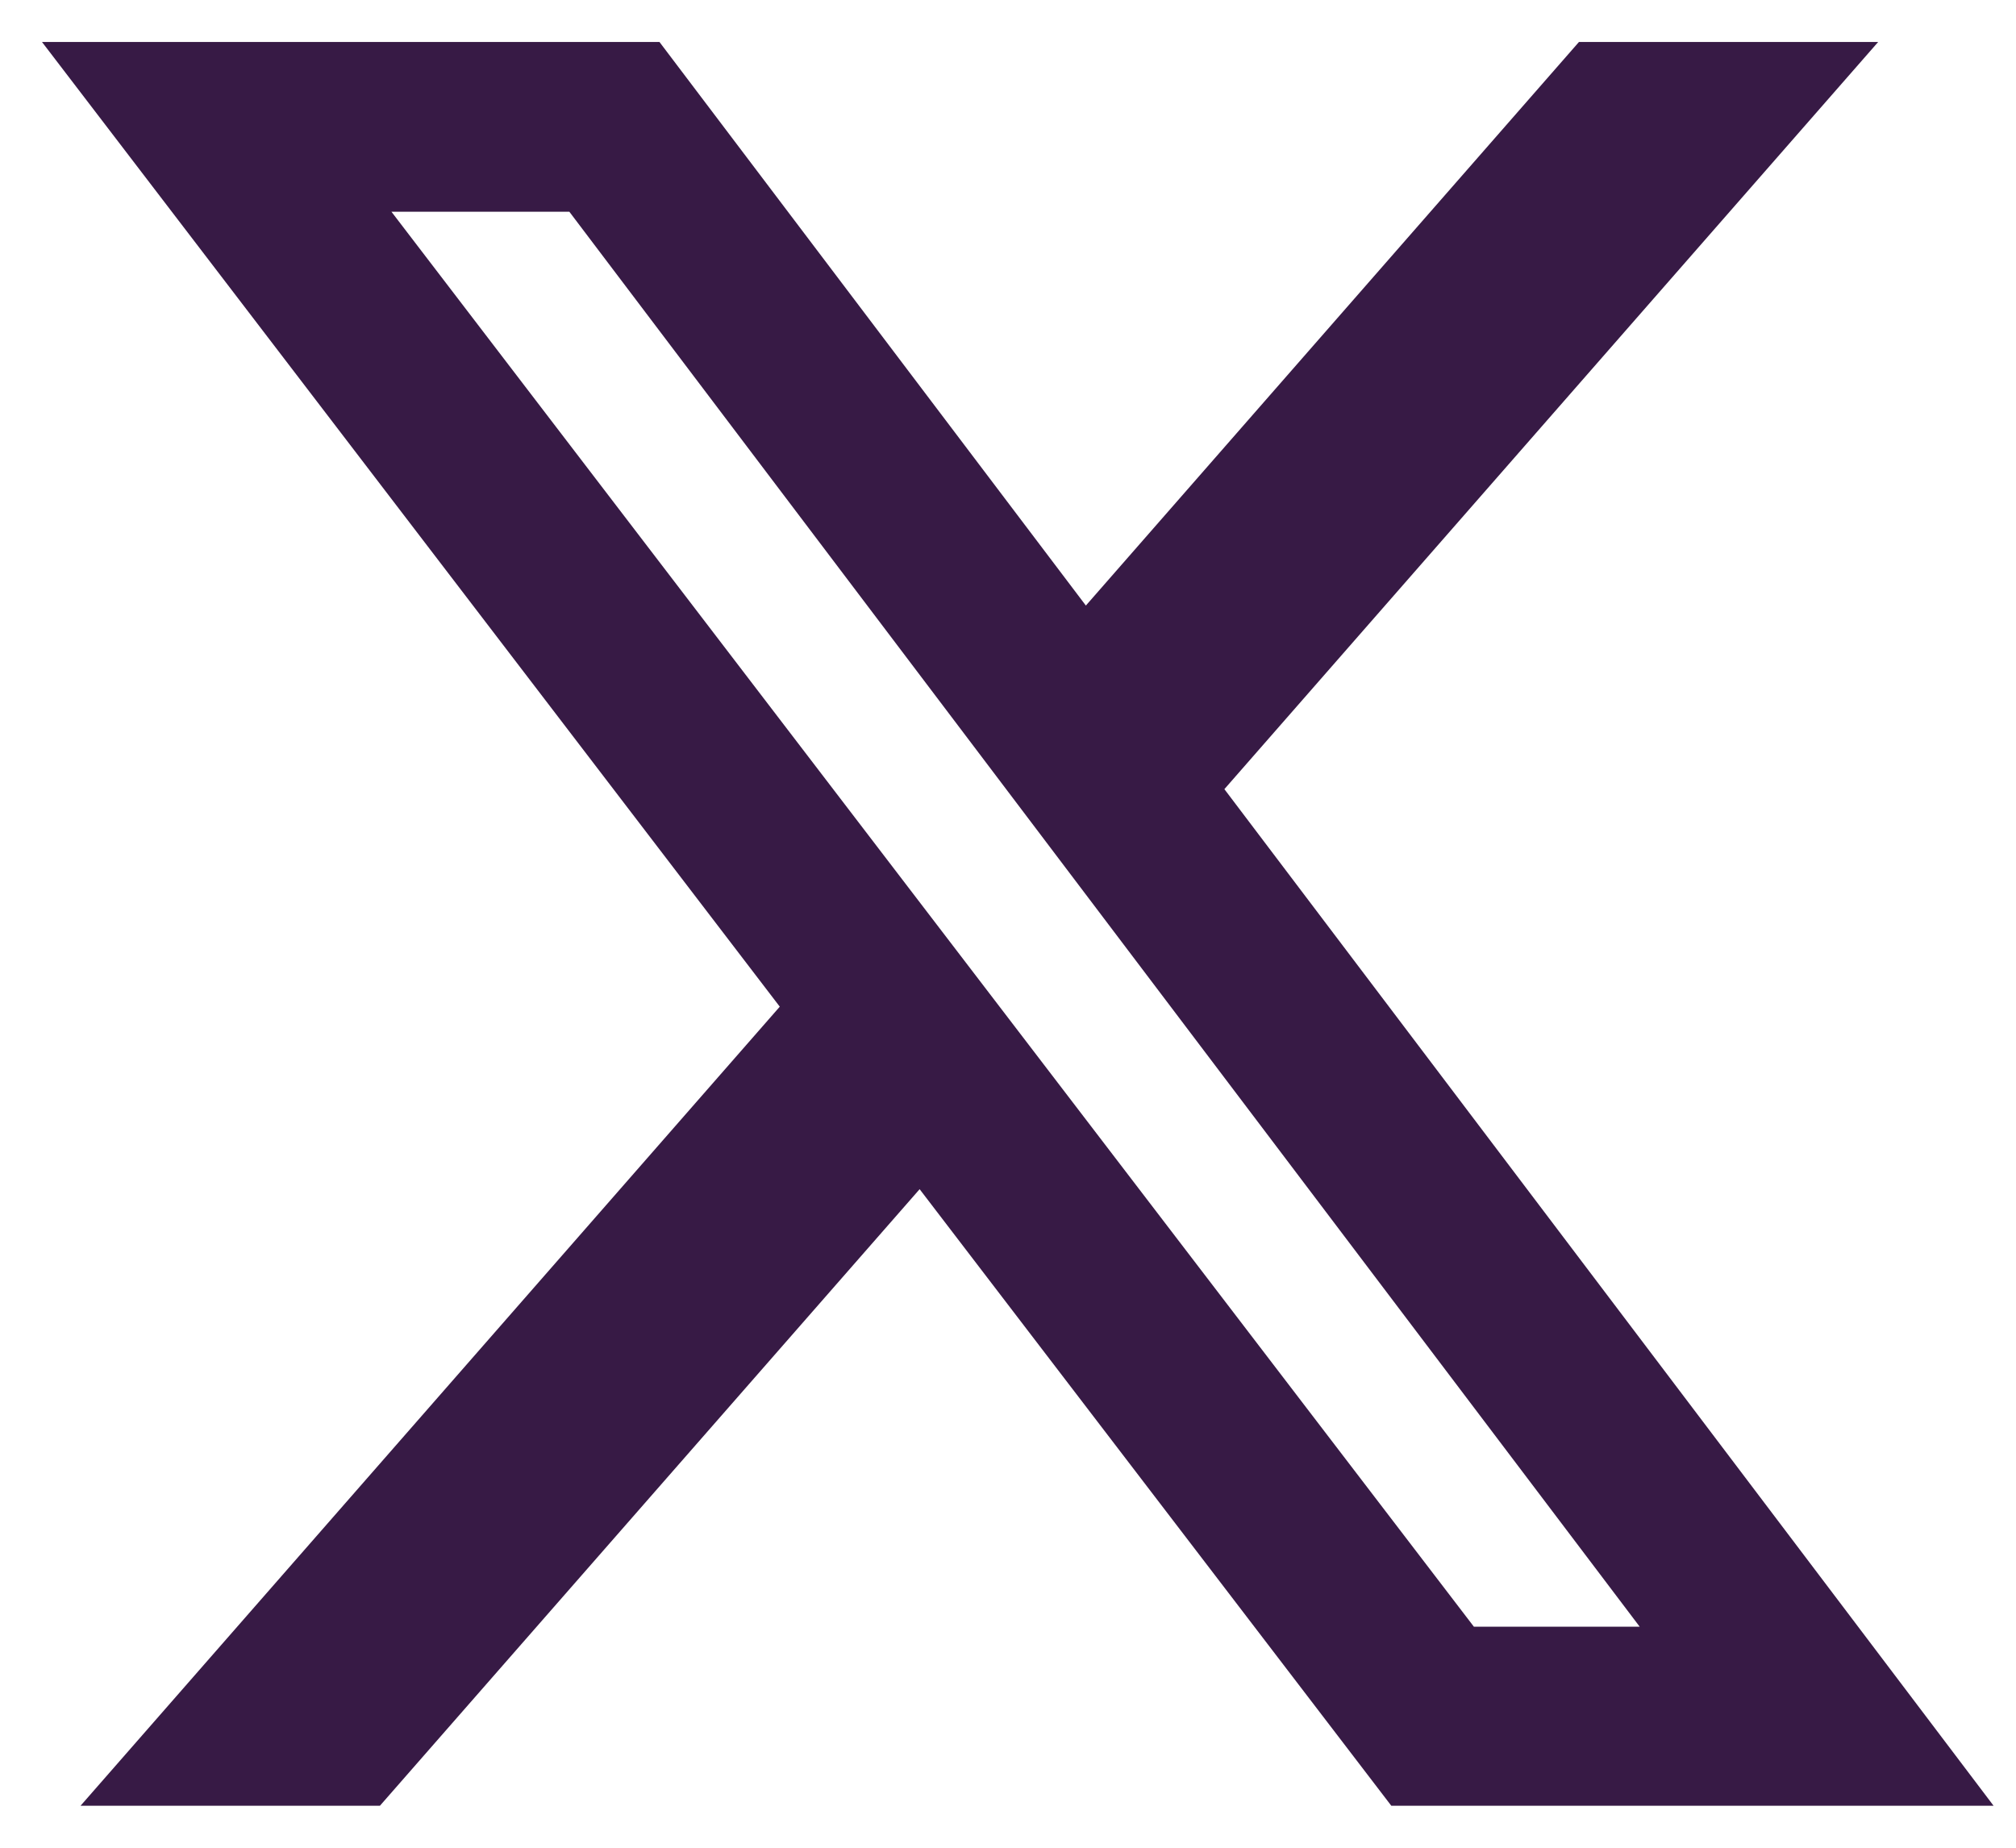 <svg width="24" height="22" viewBox="0 0 24 22" fill="none" xmlns="http://www.w3.org/2000/svg">
<g clip-path="url(#clip0_106_281)">
<path d="M18.797 0.5H22.359L14.576 9.396L23.733 21.5H16.563L10.948 14.159L4.523 21.5H0.959L9.283 11.986L0.5 0.5H7.851L12.927 7.21L18.797 0.5ZM17.546 19.368H19.52L6.778 2.521H4.66L17.546 19.368Z" fill="#371A45"/>
</g>
<defs>
<clipPath id="clip0_106_281">
<rect width="23.233" height="21" fill="white" transform="translate(0.5 0.5)"/>
</clipPath>
</defs>
</svg>
